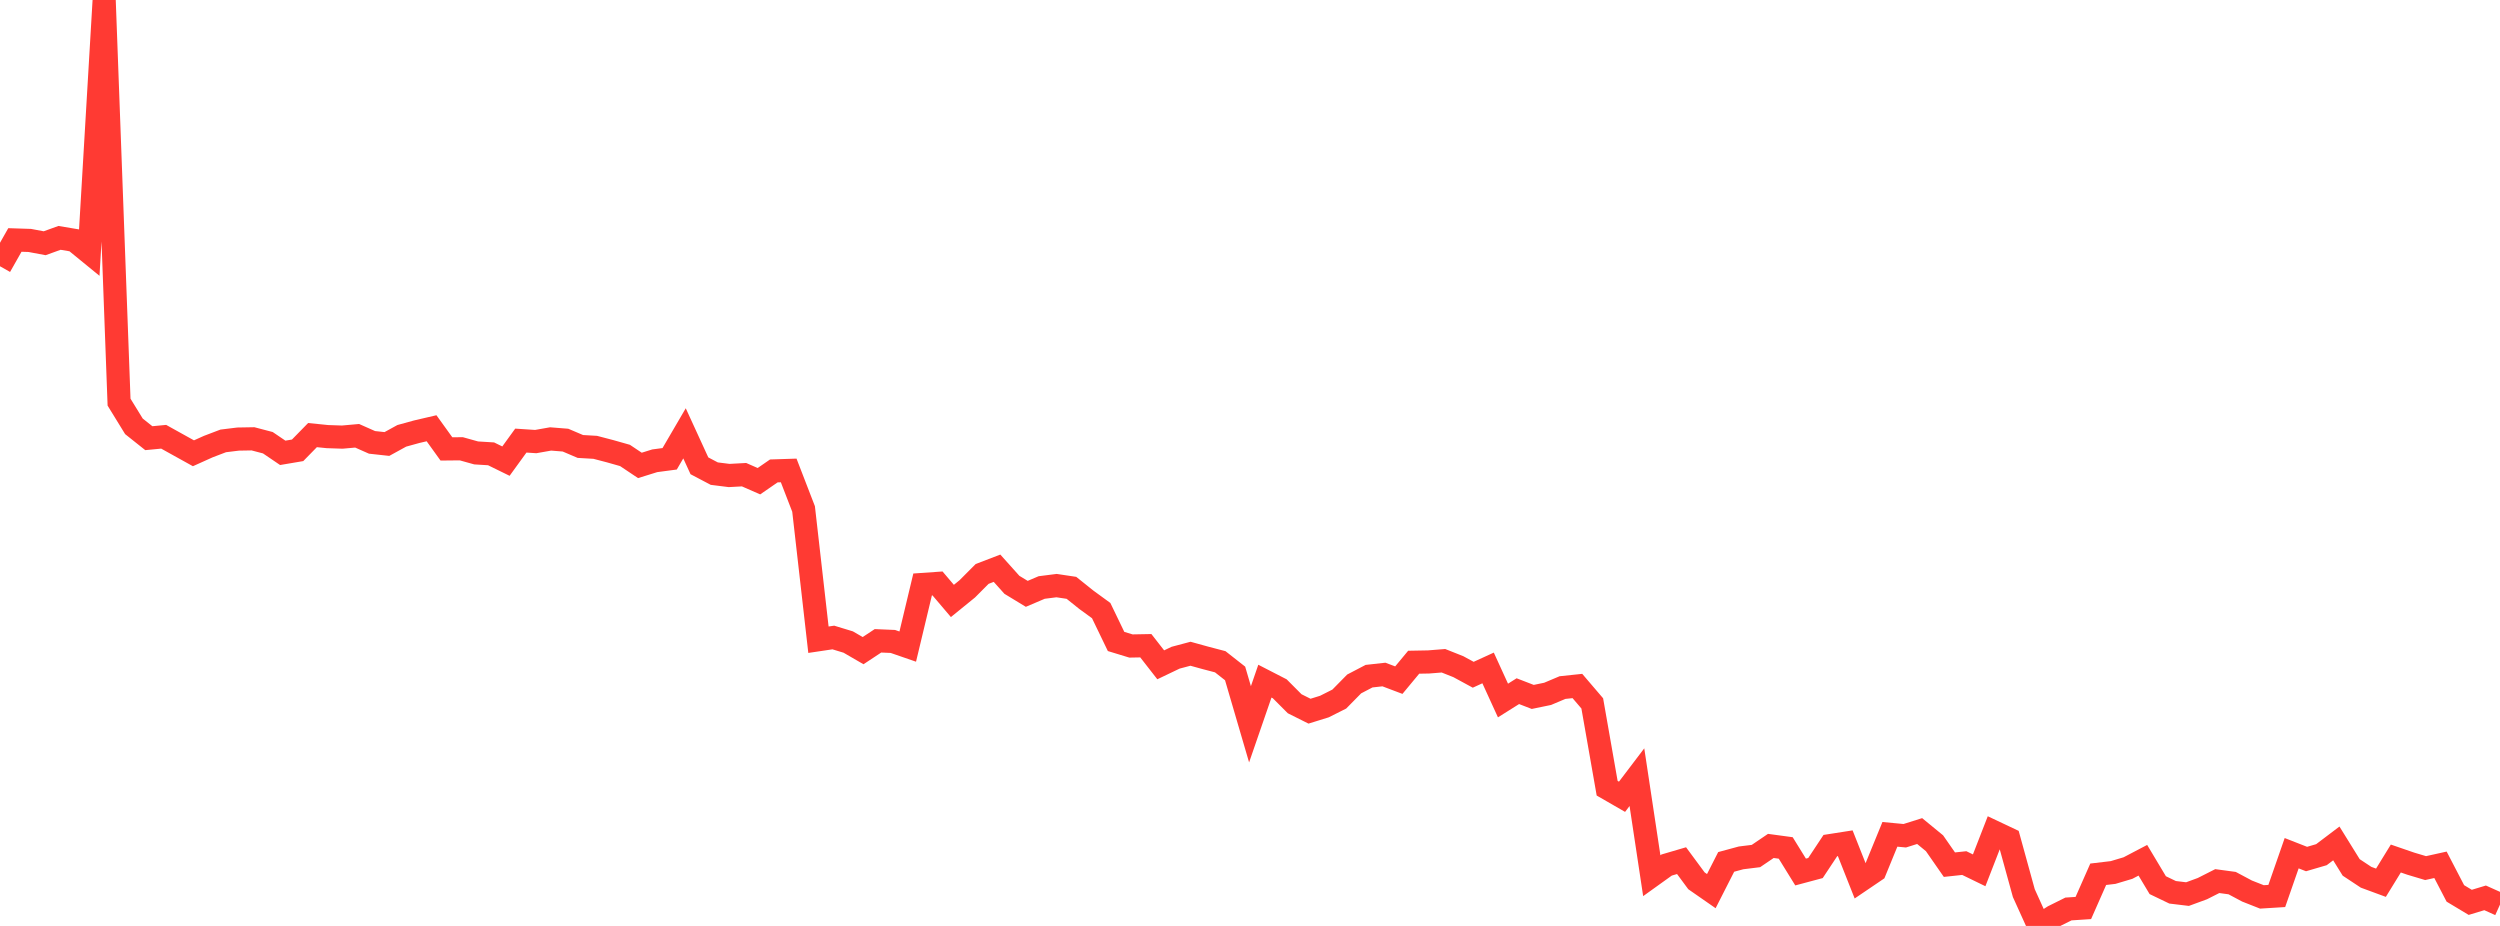 <?xml version="1.0" standalone="no"?>
<!DOCTYPE svg PUBLIC "-//W3C//DTD SVG 1.1//EN" "http://www.w3.org/Graphics/SVG/1.1/DTD/svg11.dtd">

<svg width="135" height="50" viewBox="0 0 135 50" preserveAspectRatio="none" 
  xmlns="http://www.w3.org/2000/svg"
  xmlns:xlink="http://www.w3.org/1999/xlink">


<polyline points="0.0, 14.378 0.804, 12.958 1.607, 12.984 2.411, 13.135 3.214, 12.845 4.018, 12.98 4.821, 13.636 5.625, 0.0 6.429, 21.716 7.232, 23.022 8.036, 23.662 8.839, 23.585 9.643, 24.032 10.446, 24.477 11.25, 24.115 12.054, 23.809 12.857, 23.71 13.661, 23.696 14.464, 23.907 15.268, 24.453 16.071, 24.317 16.875, 23.495 17.679, 23.577 18.482, 23.604 19.286, 23.532 20.089, 23.888 20.893, 23.976 21.696, 23.535 22.5, 23.313 23.304, 23.126 24.107, 24.242 24.911, 24.234 25.714, 24.458 26.518, 24.507 27.321, 24.901 28.125, 23.792 28.929, 23.845 29.732, 23.703 30.536, 23.767 31.339, 24.109 32.143, 24.156 32.946, 24.366 33.75, 24.594 34.554, 25.132 35.357, 24.882 36.161, 24.775 36.964, 23.4 37.768, 25.153 38.571, 25.576 39.375, 25.677 40.179, 25.633 40.982, 25.985 41.786, 25.43 42.589, 25.404 43.393, 27.485 44.196, 34.545 45.0, 34.425 45.804, 34.67 46.607, 35.135 47.411, 34.604 48.214, 34.638 49.018, 34.916 49.821, 31.561 50.625, 31.505 51.429, 32.451 52.232, 31.799 53.036, 30.992 53.839, 30.684 54.643, 31.58 55.446, 32.068 56.25, 31.725 57.054, 31.623 57.857, 31.743 58.661, 32.387 59.464, 32.972 60.268, 34.639 61.071, 34.884 61.875, 34.869 62.679, 35.9 63.482, 35.516 64.286, 35.302 65.089, 35.524 65.893, 35.735 66.696, 36.366 67.5, 39.112 68.304, 36.782 69.107, 37.195 69.911, 38.002 70.714, 38.404 71.518, 38.154 72.321, 37.75 73.125, 36.933 73.929, 36.513 74.732, 36.424 75.536, 36.728 76.339, 35.76 77.143, 35.745 77.946, 35.681 78.75, 36 79.554, 36.437 80.357, 36.069 81.161, 37.828 81.964, 37.323 82.768, 37.634 83.571, 37.468 84.375, 37.129 85.179, 37.044 85.982, 37.983 86.786, 42.563 87.589, 43.026 88.393, 41.967 89.196, 47.288 90.0, 46.711 90.804, 46.475 91.607, 47.562 92.411, 48.121 93.214, 46.543 94.018, 46.325 94.821, 46.226 95.625, 45.68 96.429, 45.789 97.232, 47.089 98.036, 46.874 98.839, 45.661 99.643, 45.535 100.446, 47.563 101.25, 47.018 102.054, 45.054 102.857, 45.13 103.661, 44.877 104.464, 45.536 105.268, 46.692 106.071, 46.606 106.875, 46.997 107.679, 44.929 108.482, 45.309 109.286, 48.228 110.089, 50.0 110.893, 49.485 111.696, 49.085 112.5, 49.032 113.304, 47.21 114.107, 47.115 114.911, 46.875 115.714, 46.454 116.518, 47.798 117.321, 48.184 118.125, 48.281 118.929, 47.986 119.732, 47.579 120.536, 47.688 121.339, 48.116 122.143, 48.433 122.946, 48.383 123.75, 46.073 124.554, 46.388 125.357, 46.153 126.161, 45.545 126.964, 46.84 127.768, 47.372 128.571, 47.668 129.375, 46.36 130.179, 46.637 130.982, 46.877 131.786, 46.699 132.589, 48.244 133.393, 48.727 134.196, 48.484 135.0, 48.846" fill="none" stroke="#ff3a33" stroke-width="1.25"/>

</svg>